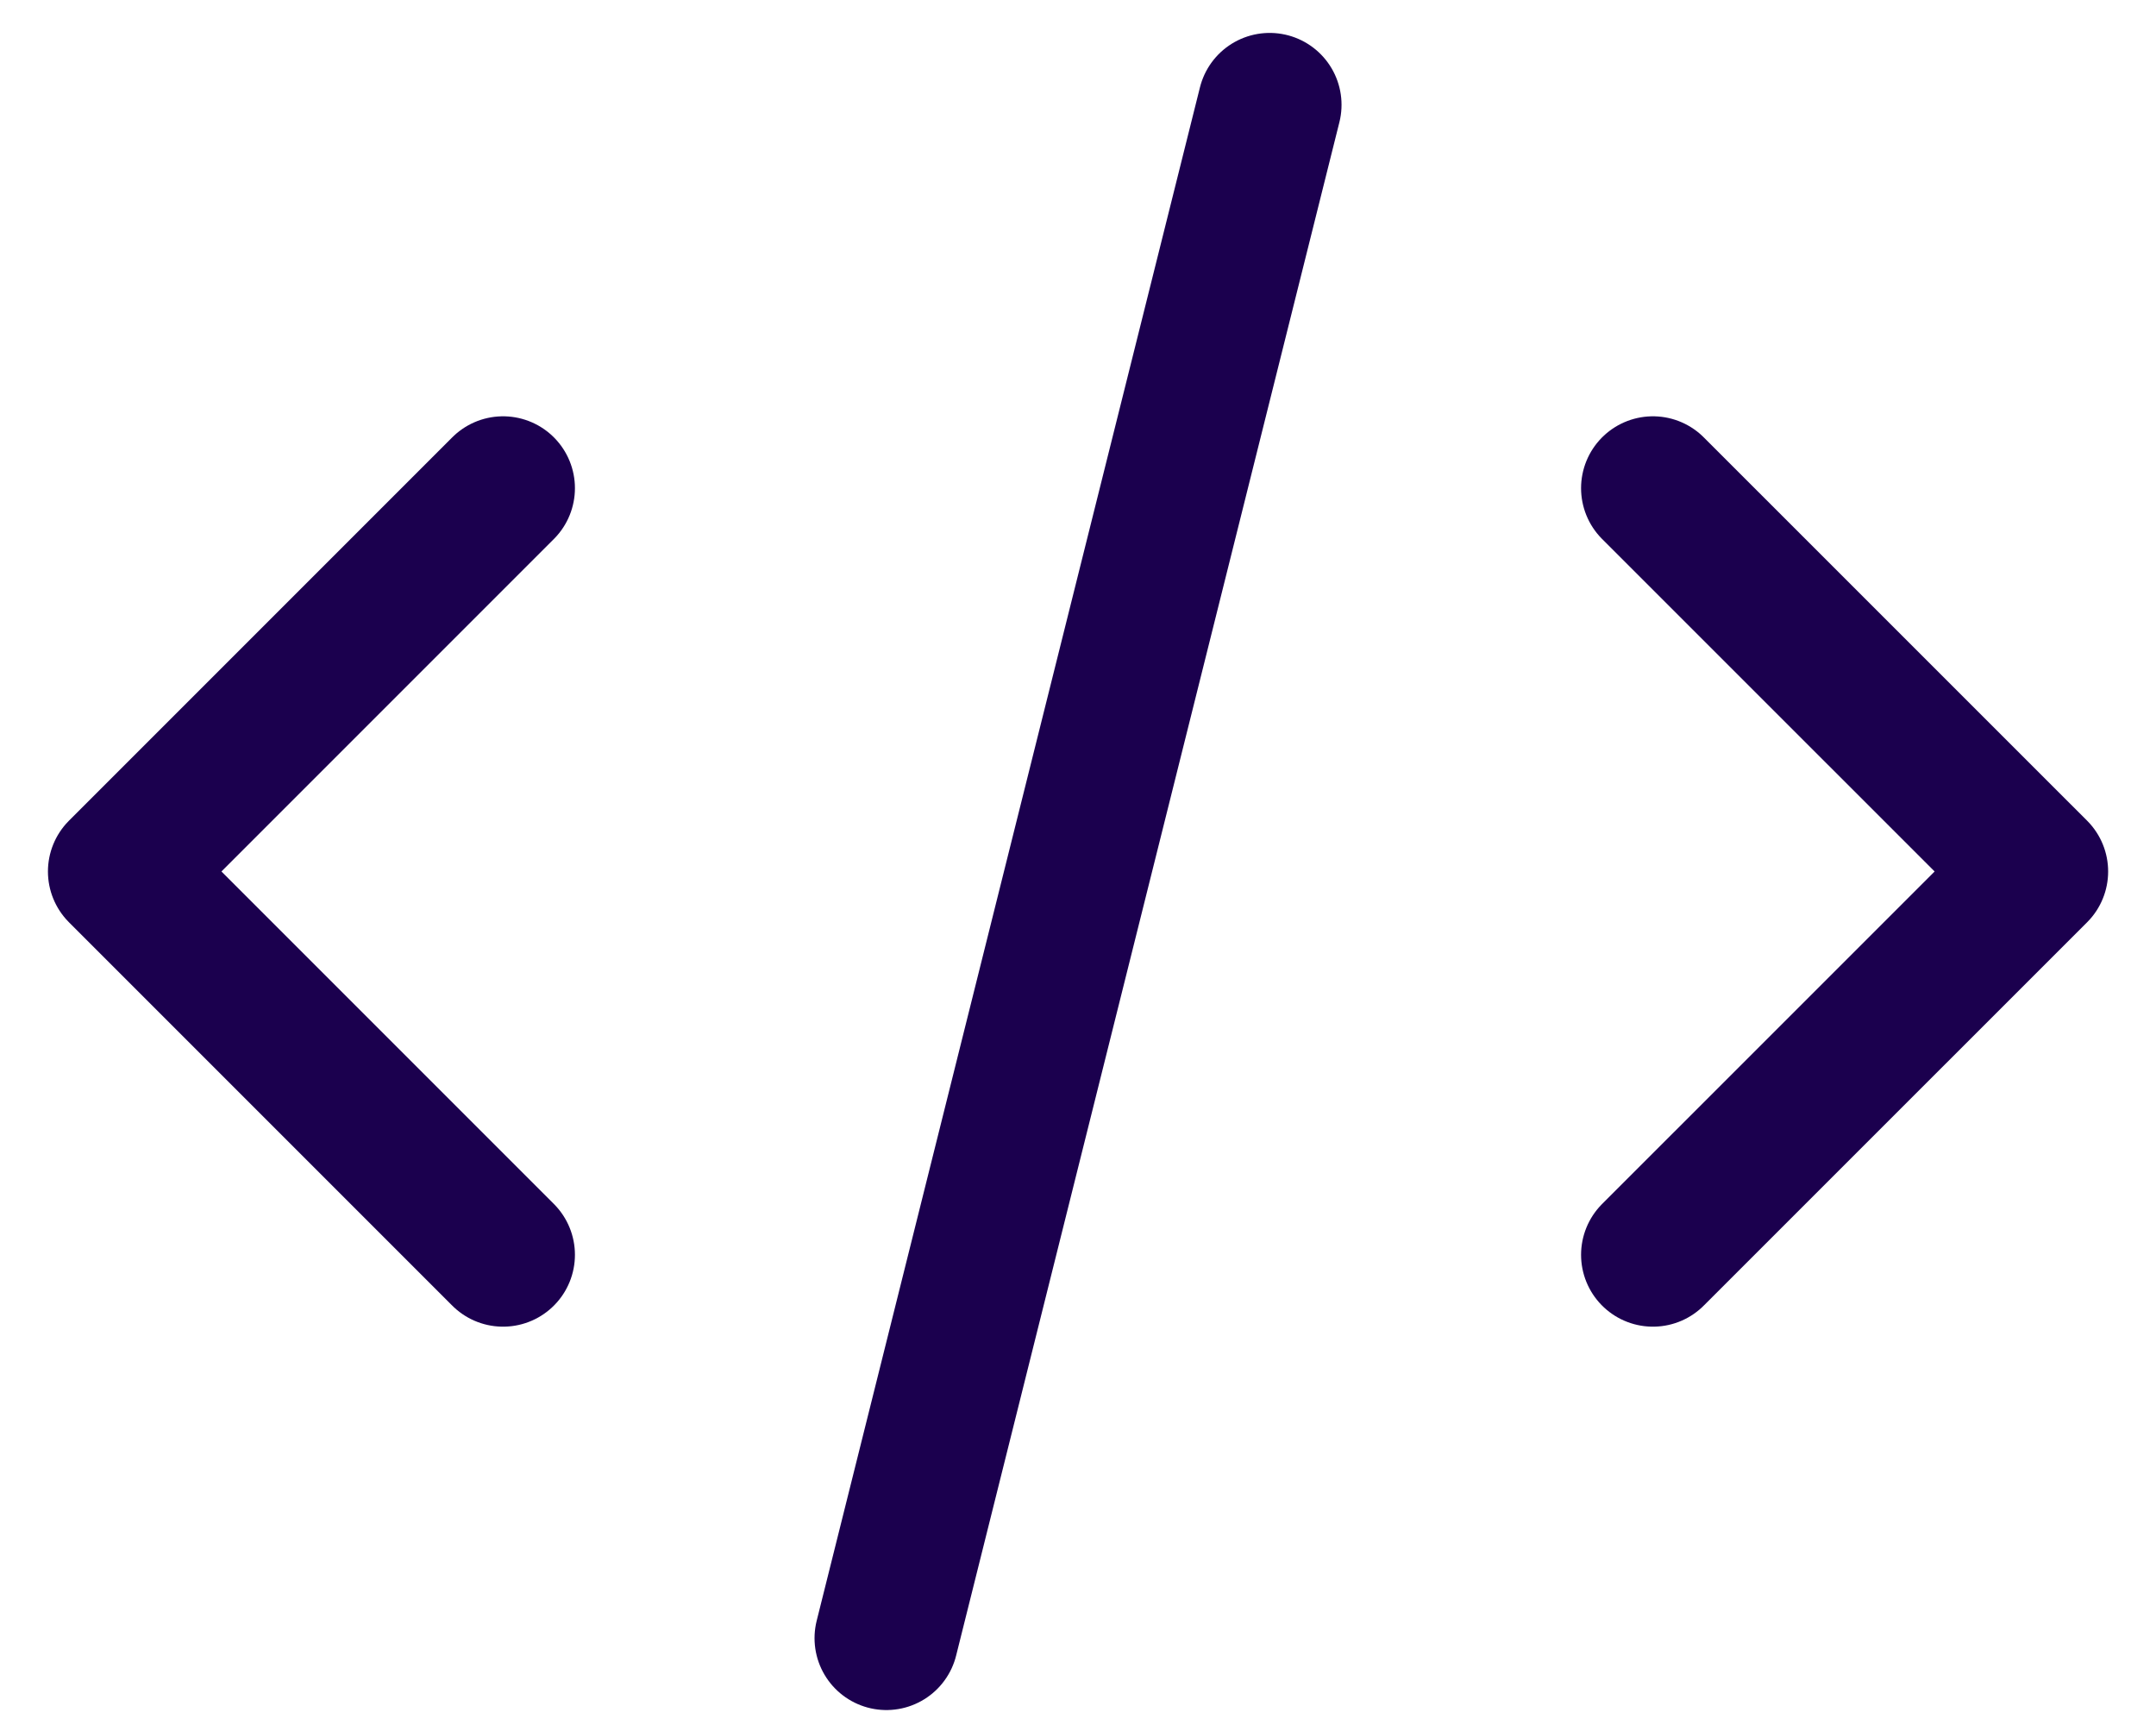 <?xml version="1.0" encoding="UTF-8"?> <svg xmlns="http://www.w3.org/2000/svg" width="30" height="24" viewBox="0 0 30 24" fill="none"><path d="M12.334 22.792L17.667 1.458M23 6.792L28.334 12.125L23 17.458M7 17.458L1.667 12.125L7 6.792" stroke="#1B004E" stroke-width="2" stroke-linecap="round" stroke-linejoin="round"></path></svg> 